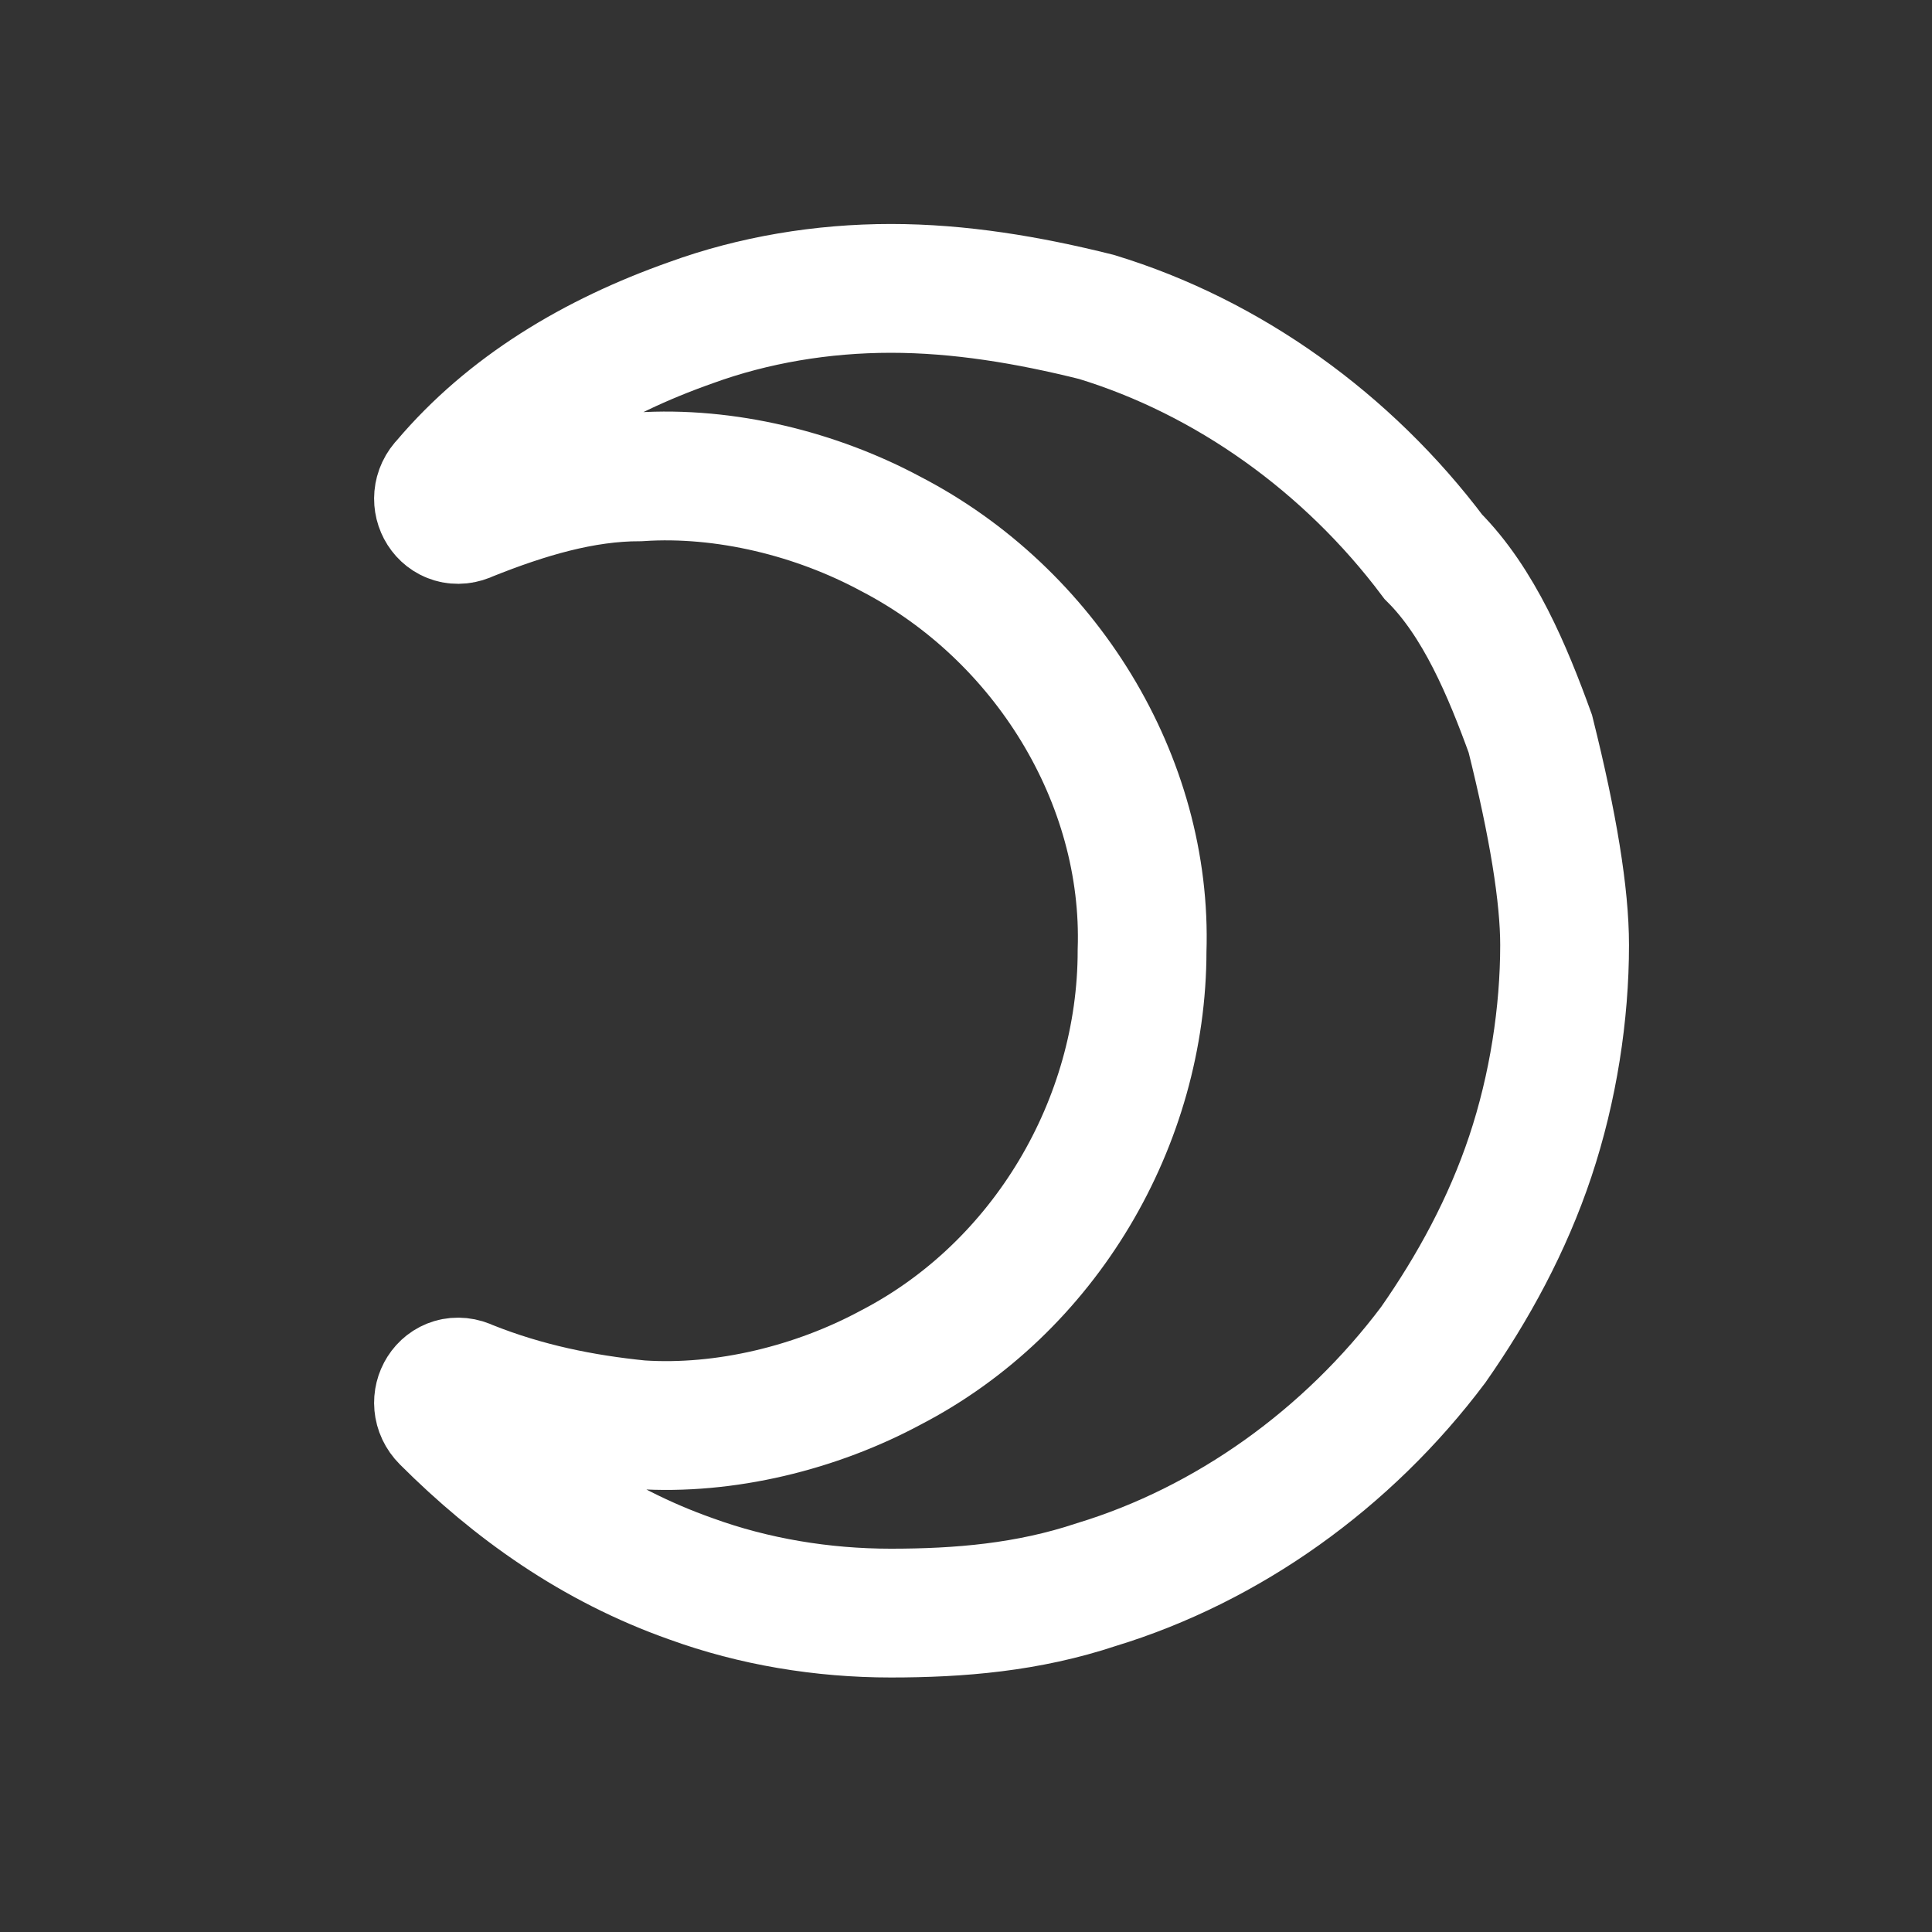 <svg height="30" viewBox="0 0 30 30" width="30" xmlns="http://www.w3.org/2000/svg"><rect x="0" y="0" width="30" height="30" fill="#333333" stroke="none"/><path d="m17.54 10.994c0 1.064-.177 2.217-.532 3.281-.355 1.064-.887 2.039-1.507 2.926-1.33 1.773-3.192 3.103-5.231 3.724-1.064.355-2.128.443-3.192.443-1.064 0-2.128-.177-3.103-.532-1.507-.532-2.749-1.419-3.813-2.483-.266-.266 0-.709.355-.532.887.355 1.773.532 2.66.621 1.33.089 2.749-.266 3.901-.887 2.394-1.241 3.901-3.813 3.901-6.472.089-2.66-1.507-5.231-3.901-6.472-1.153-.621-2.571-.975-3.901-.887-.887 0-1.773.266-2.66.621-.355.177-.621-.266-.355-.532.975-1.153 2.305-1.951 3.813-2.483.975-.355 2.039-.532 3.103-.532 1.064 0 2.128.177 3.192.443 2.039.621 3.901 1.951 5.231 3.724.709.709 1.153 1.773 1.507 2.749.355 1.419.532 2.512.532 3.281z" fill="none" stroke="#fff" stroke-width="2" transform="translate(6.755 3.68)"/></svg>